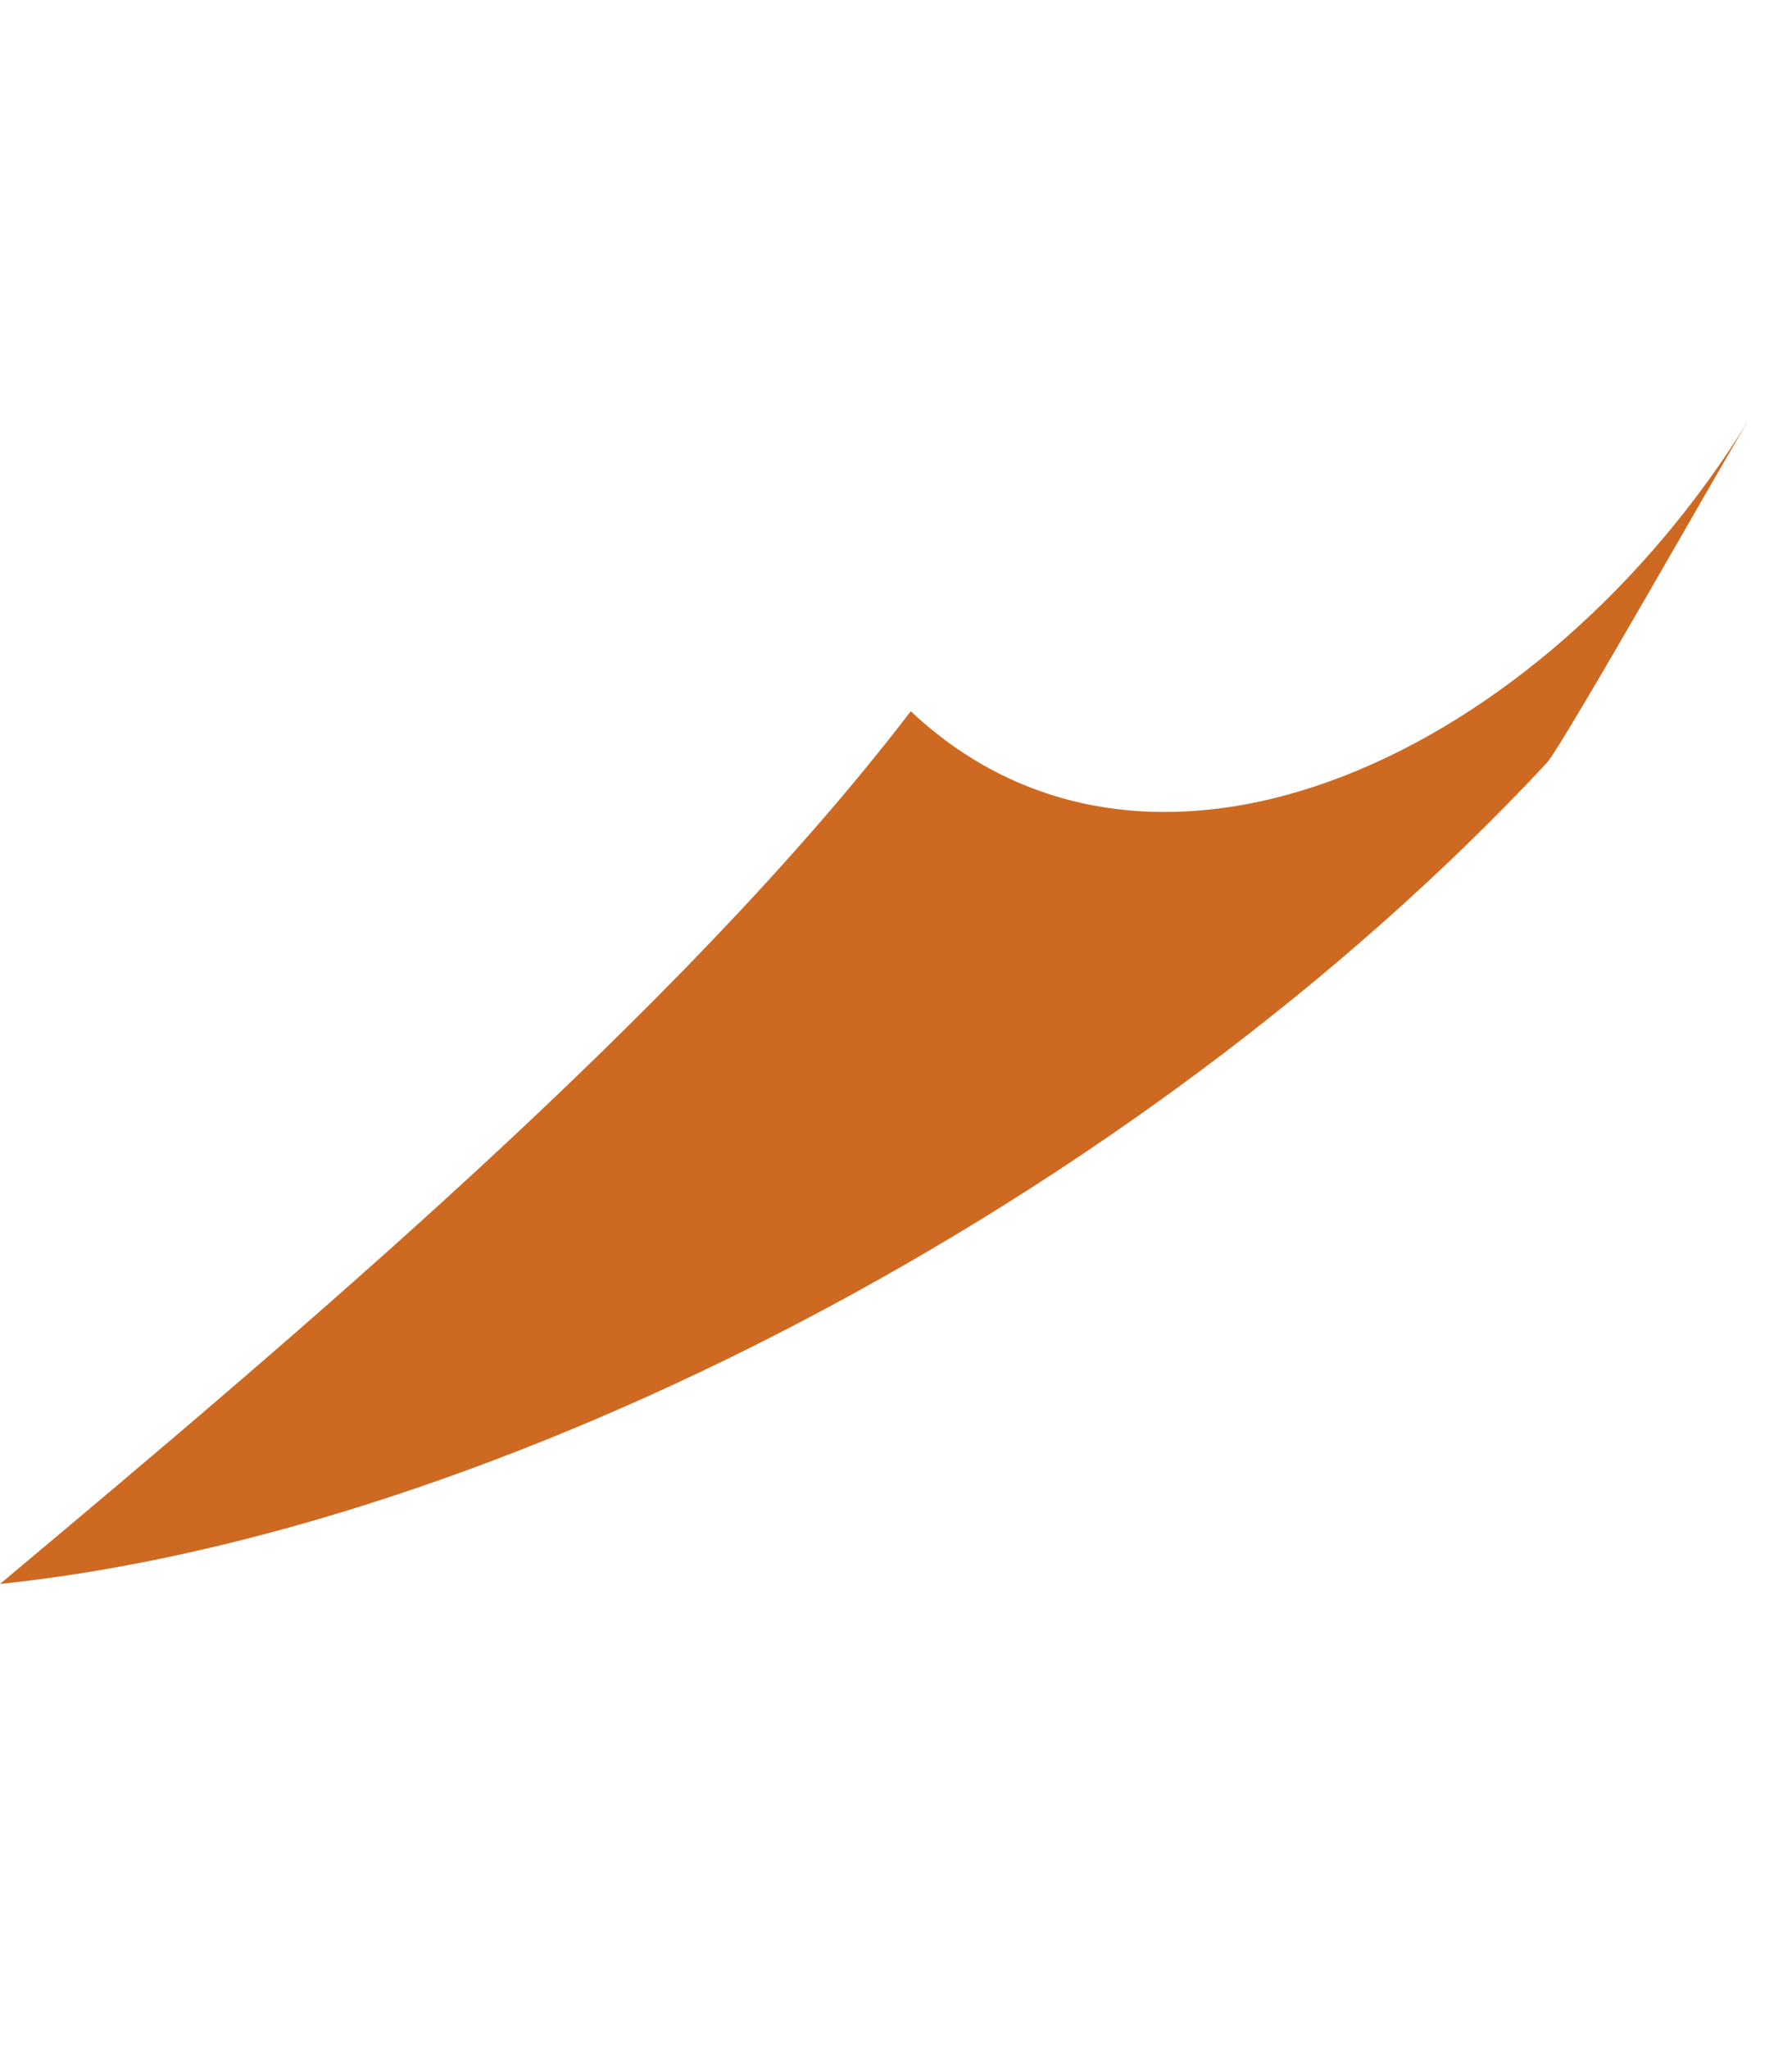 <svg width="70" height="80" viewBox="0 0 70 80" fill="none" xmlns="http://www.w3.org/2000/svg">
<path d="M68.262 16.479C67.772 17.216 61.032 29.136 60.417 29.79C44.299 47.063 19.323 59.827 0 61.84C11.486 52.218 26.592 39.511 35.577 27.768C45.099 36.72 60.338 29.297 68.259 16.477L68.262 16.479Z" fill="#CD6921"/>
</svg>
